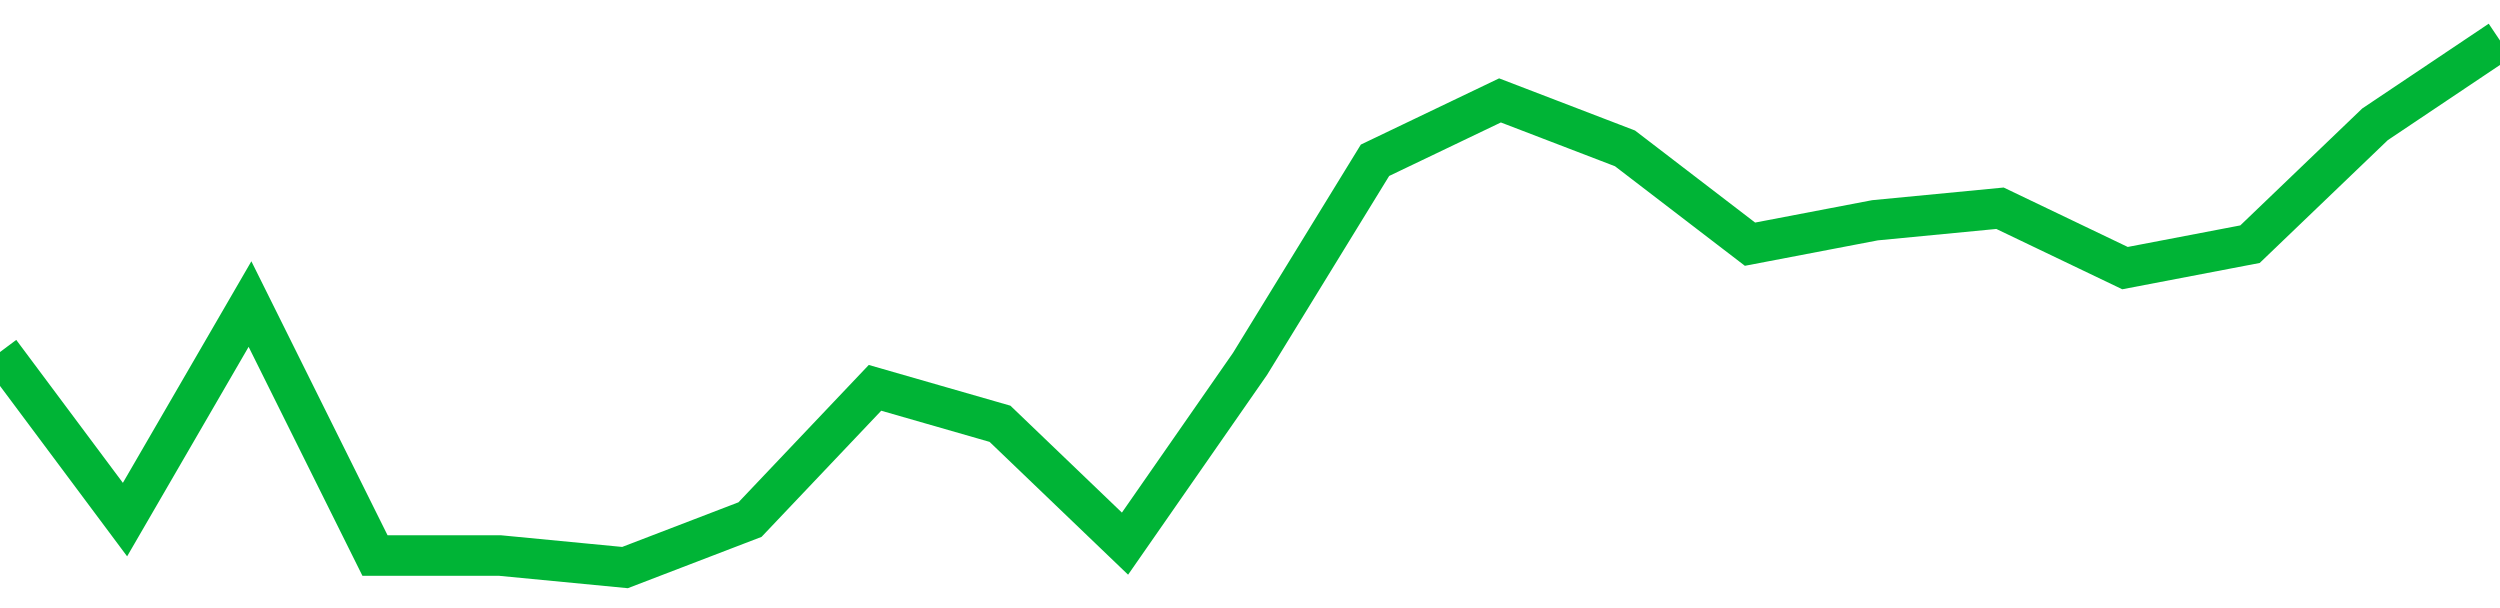 <!-- Generated with https://github.com/jxxe/sparkline/ --><svg viewBox="0 0 185 45" class="sparkline" xmlns="http://www.w3.org/2000/svg"><path class="sparkline--fill" d="M 0 26.05 L 0 26.05 L 9.25 38.45 L 18.5 22.5 L 27.75 41.11 L 37 41.11 L 46.25 42 L 55.5 38.45 L 64.75 28.7 L 74 31.36 L 83.25 40.23 L 92.5 26.93 L 101.75 11.86 L 111 7.43 L 120.25 10.98 L 129.5 18.07 L 138.75 16.3 L 148 15.41 L 157.25 19.84 L 166.5 18.07 L 175.75 9.2 L 185 3 V 45 L 0 45 Z" stroke="none" fill="none" ></path><path class="sparkline--line" d="M 0 26.05 L 0 26.05 L 9.25 38.45 L 18.5 22.5 L 27.75 41.11 L 37 41.11 L 46.25 42 L 55.5 38.45 L 64.75 28.7 L 74 31.36 L 83.25 40.23 L 92.5 26.93 L 101.75 11.86 L 111 7.43 L 120.25 10.98 L 129.5 18.07 L 138.75 16.3 L 148 15.41 L 157.25 19.84 L 166.5 18.07 L 175.75 9.2 L 185 3" fill="none" stroke-width="3" stroke="#00B436" ></path></svg>
